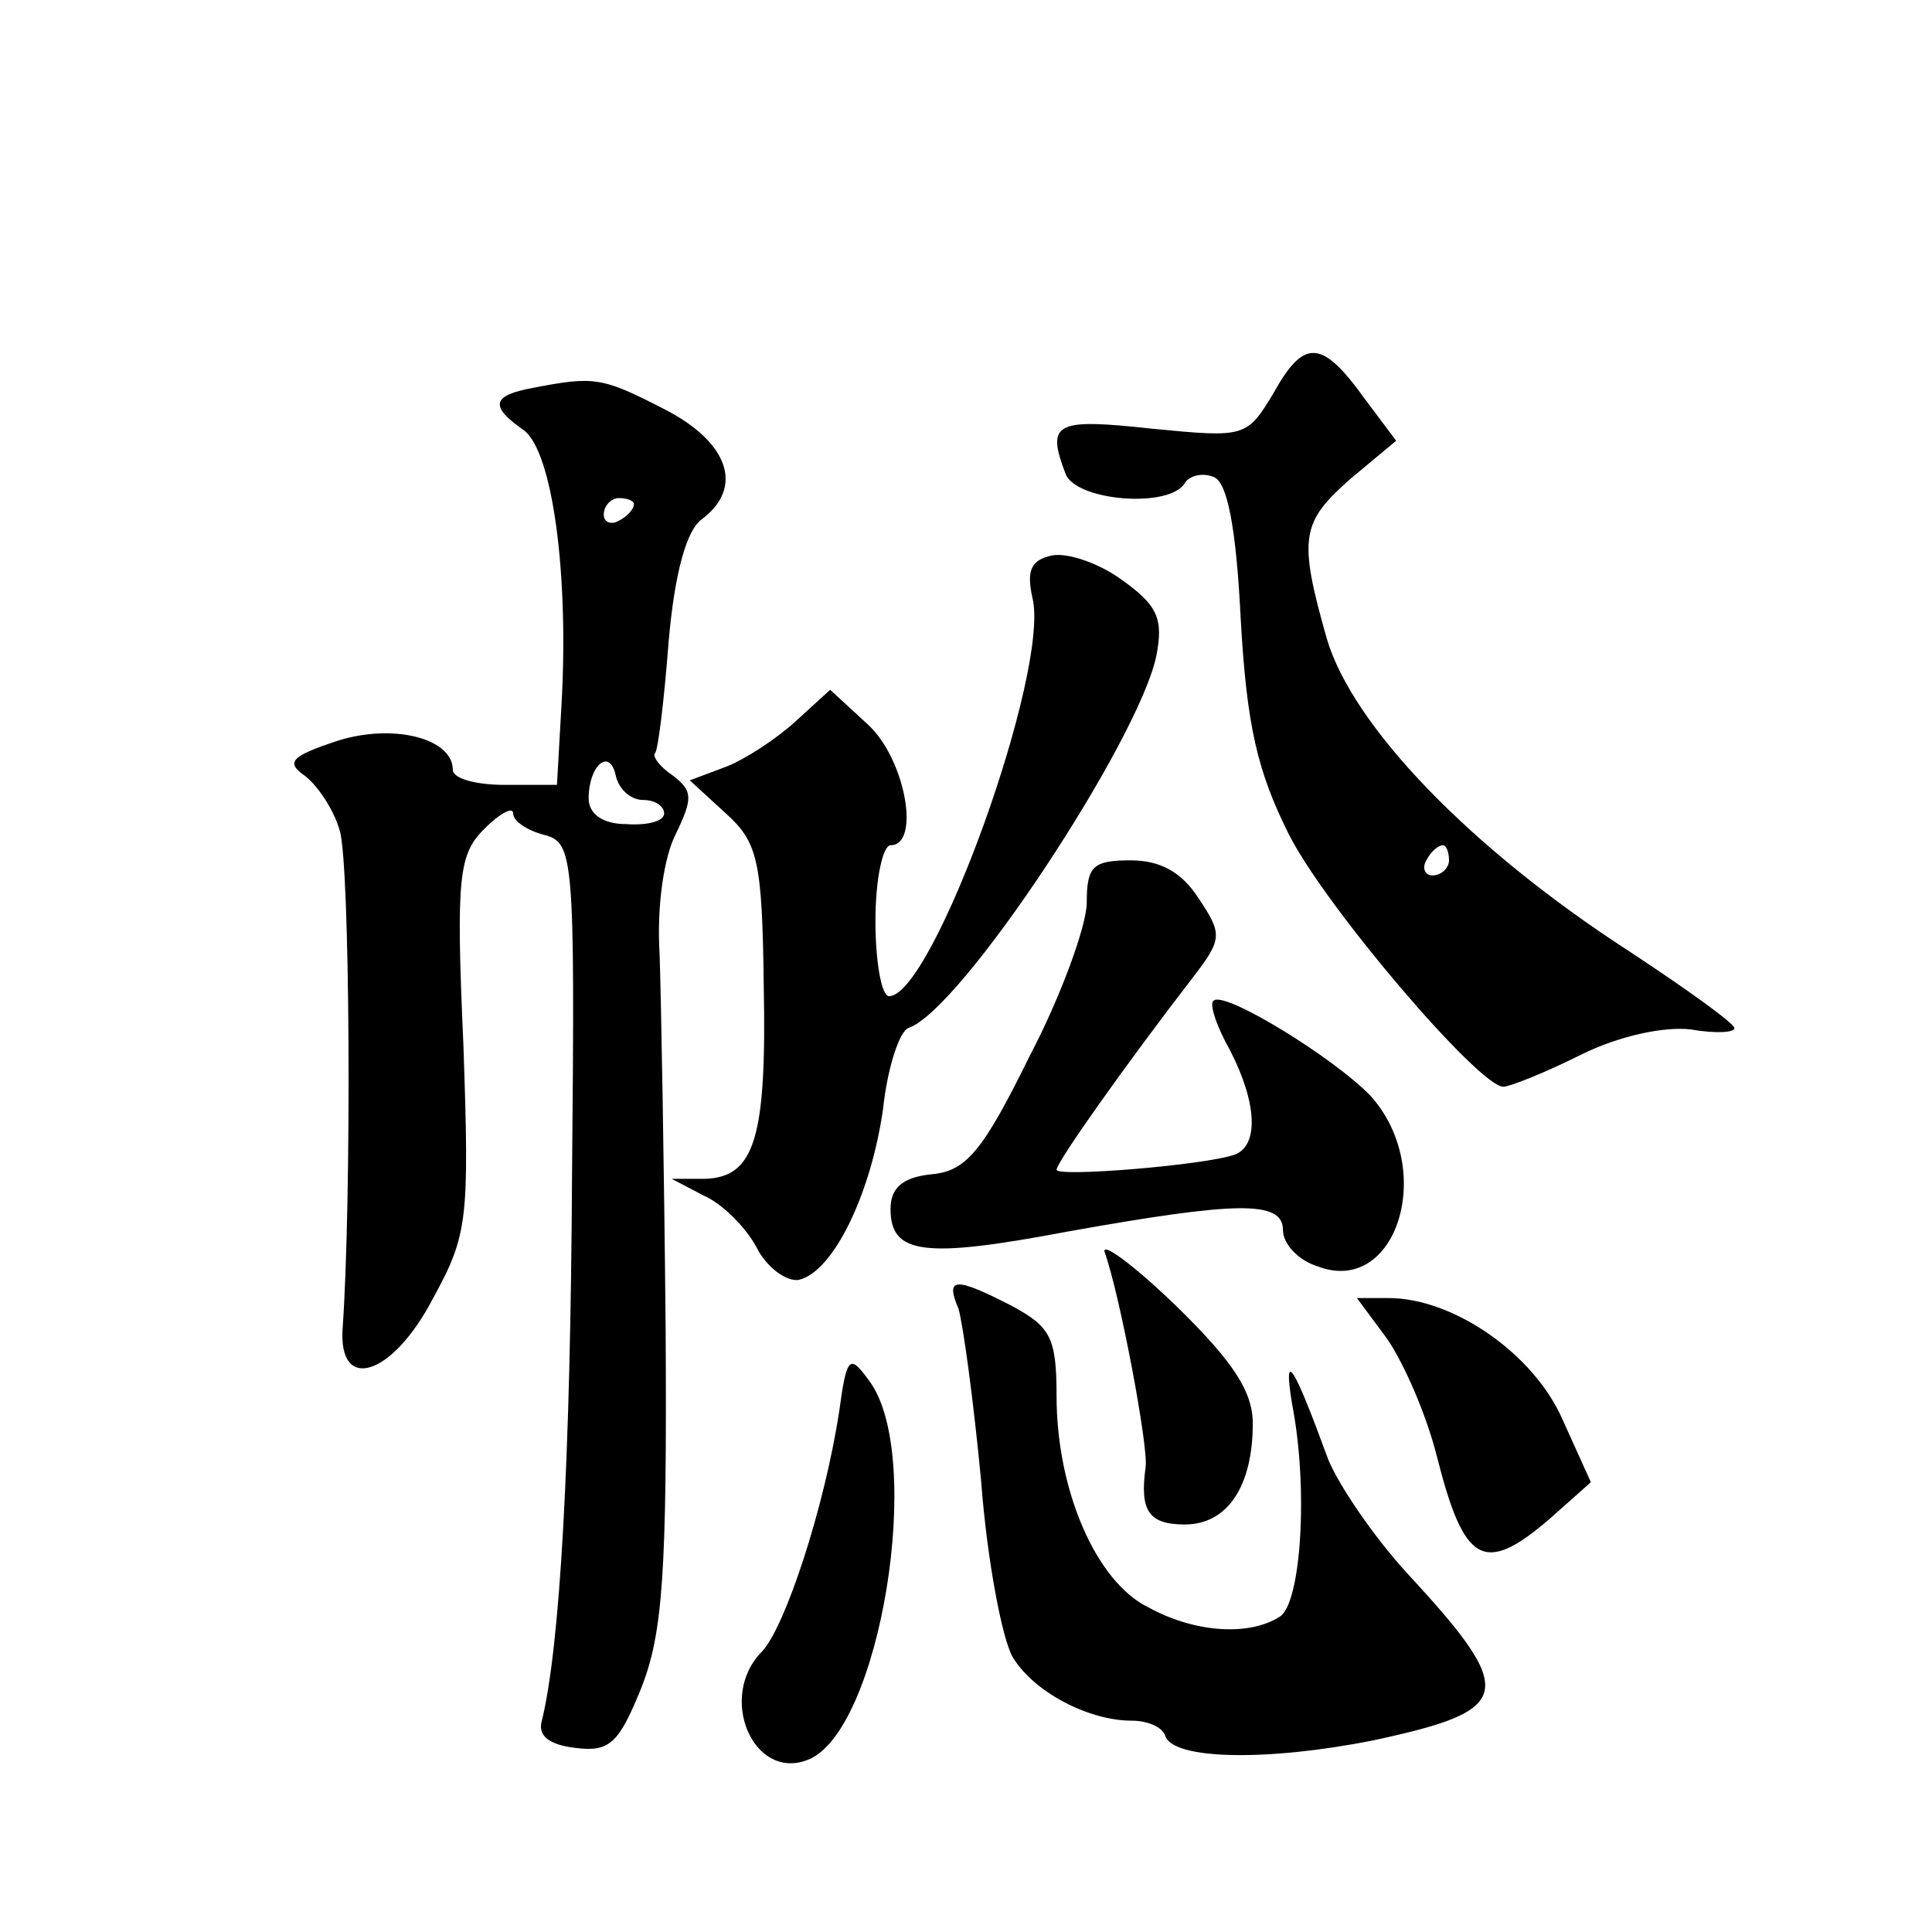 <?xml version="1.0" standalone="no"?>
<!DOCTYPE svg PUBLIC "-//W3C//DTD SVG 20010904//EN"
 "http://www.w3.org/TR/2001/REC-SVG-20010904/DTD/svg10.dtd">
<svg version="1.0" xmlns="http://www.w3.org/2000/svg"
 width="128pt" height="128pt" viewBox="0 0 128 128"
 preserveAspectRatio="xMidYMid meet">
<g transform="translate(0,128) scale(0.1,-0.1)"
fill="#0" stroke="none">
<path d="M844 1020 c-18 -30 -19 -30 -81 -24 -64 7 -70 4 -57 -30 7 -18 69 -23
79 -6 3 5 12 7 19 4 9 -3 15 -33 18 -94 4 -71 11 -101 32 -143 25 -49 126 -167
142 -167 4 0 27 9 51 21 26 13 56 19 73 17 17 -3 30 -2 29 1 0 3 -32 26 -70 51
-105 68 -183 149 -200 207 -19 67 -17 77 16 106 l30 25 -21 28 c-28 39 -40 40 -60
4z m116 -310 c0 -5 -5 -10 -11 -10 -5 0 -7 5 -4 10 3 6 8 10 11 10 2 0 4 -4 4 -10z
M353 1023 c-27 -5 -29 -12 -6 -28 19 -14 30 -95 25 -182 l-3 -53 -35 0 c-18 0 -34
4 -34 10 0 21 -40 31 -77 19 -30 -10 -34 -14 -21 -23 8 -6 19 -22 23 -36 7 -21
8 -245 2 -330 -3 -43 33 -32 60 20 23 42 24 52 20 168 -5 112 -3 126 14 143 10
10 19 15 19 10 0 -5 9 -11 20 -14 20 -5 21 -12 19 -224 -1 -192 -8 -314 -20 -363
-3 -10 5 -16 22 -18 23 -3 29 3 44 40 14 36 17 75 16 238 -1 107 -3 219 -4 248
-2 32 3 65 11 80 11 23 11 28 -2 38 -9 6 -14 13 -12 15 2 2 6 35 9 74 4 46 12 74
22 81 28 21 18 51 -25 73 -41 21 -46 22 -87 14z m67 -77 c0 -3 -4 -8 -10 -11 -5
-3 -10 -1 -10 4 0 6 5 11 10 11 6 0 10 -2 10 -4z m6 -196 c8 0 14 -4 14 -9 0 -5
-11 -8 -25 -7 -16 0 -25 7 -25 17 0 22 14 34 18 15 2 -9 10 -16 18 -16z M697 912
c-14 -3 -17 -10 -13 -28 12 -48 -66 -264 -95 -264 -5 0 -9 23 -9 50 0 28 5 50 10
50 20 0 10 57 -15 80 l-25 23 -23 -21 c-12 -11 -33 -25 -46 -30 l-24 -9 24 -22
c21 -19 24 -31 25 -114 2 -101 -6 -127 -39 -128 l-22 0 21 -11 c12 -5 28 -21 35
-34 7 -14 20 -23 28 -22 23 5 48 57 56 113 3 28 11 52 17 54 35 12 152 190 164
246 5 25 1 34 -23 51 -15 11 -36 18 -46 16z M720 682 c0 -15 -17 -62 -38 -102 -31
-63 -42 -76 -65 -78 -19 -2 -27 -9 -27 -23 0 -30 22 -33 117 -15 112 20 143 21
143 1 0 -9 10 -20 23 -24 52 -20 79 64 35 113 -24 25 -97 70 -104 63 -3 -2 2 -17
11 -33 18 -35 19 -63 3 -69 -20 -7 -118 -15 -118 -10 0 5 46 70 90 127 20 26 20
29 4 53 -11 17 -25 25 -45 25 -25 0 -29 -4 -29 -28z M732 450 c10 -28 29 -129 27
-142 -4 -29 2 -38 26 -38 28 0 45 25 45 67 0 21 -13 41 -51 78 -29 28 -50 43 -47
35z M635 413 c3 -10 10 -61 15 -114 4 -53 14 -105 21 -117 14 -23 50 -42 79 -42
10 0 20 -4 22 -10 5 -16 68 -17 138 -3 93 20 96 31 22 111 -22 24 -45 58 -52 75
-23 63 -30 74 -24 37 11 -56 6 -132 -8 -141 -20 -13 -56 -11 -87 6 -35 17 -61 78
-61 140 0 39 -4 46 -30 60 -37 19 -44 19 -35 -2z M919 393 c11 -16 26 -50 33 -78
18 -71 31 -79 75 -41 l27 24 -19 42 c-19 43 -72 80 -115 80 l-21 0 20 -27z M556
345 c-10 -65 -36 -143 -51 -159 -30 -30 -6 -86 30 -72 48 18 78 201 41 251 -13
18 -15 17 -20 -20z"/>
</g>
</svg>
